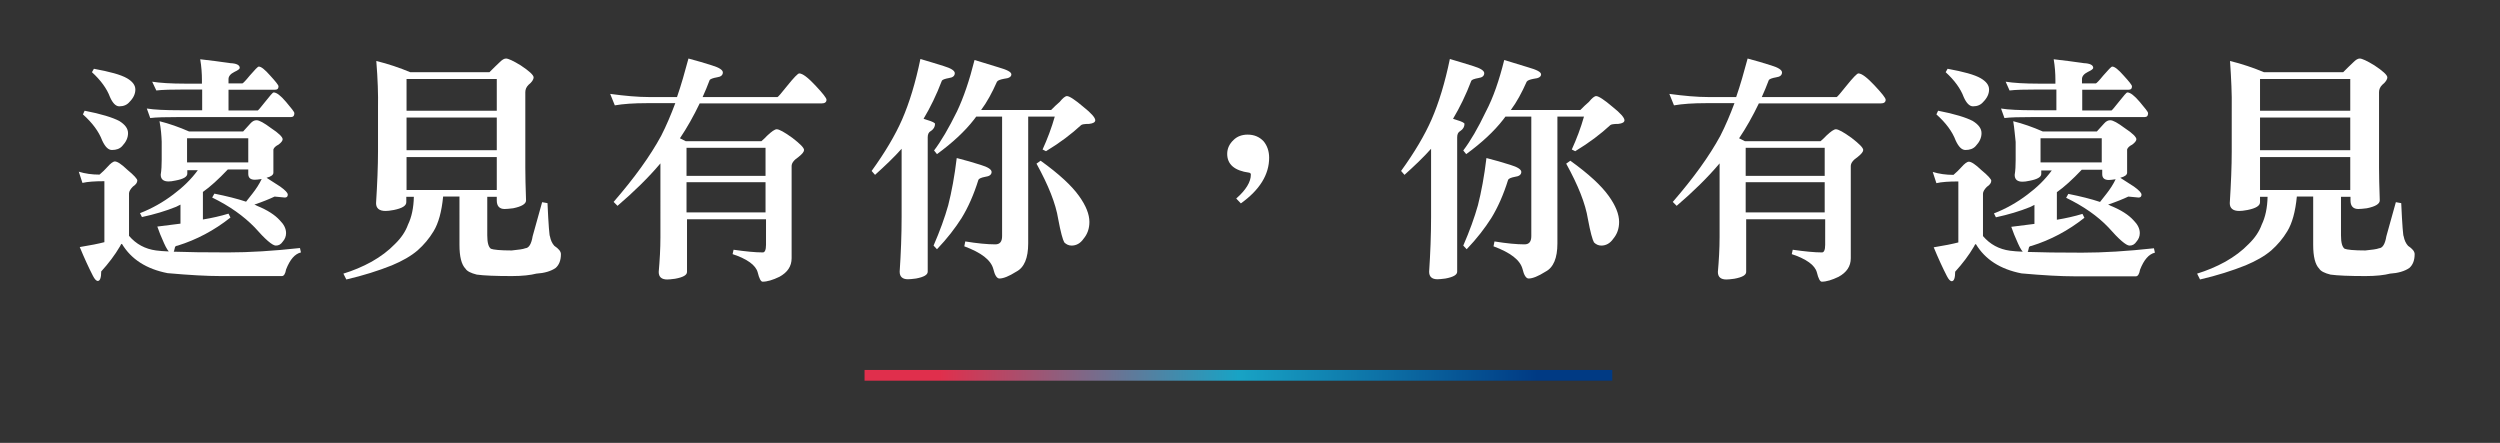<?xml version="1.0" encoding="utf-8"?>
<!-- Generator: Adobe Illustrator 24.3.0, SVG Export Plug-In . SVG Version: 6.00 Build 0)  -->
<svg version="1.1" id="圖層_1" xmlns="http://www.w3.org/2000/svg" xmlns:xlink="http://www.w3.org/1999/xlink" x="0px" y="0px"
	 viewBox="0 0 1025.1 181.6" style="enable-background:new 0 0 1025.1 181.6;" xml:space="preserve">
<rect x="0" y="0" width="1025.1" height="181.6" fill="#333333" stroke="none"/>
<style type="text/css">
	.st0{fill:url(#SVGID_1_);}
	.st1{fill:#003A84;}
	.st2{fill:#E02F4C;}
	.st3{fill:#18A3C5;}
	.st4{fill:url(#SVGID_2_);}
	.st5{fill:url(#SVGID_3_);}
	.st6{fill:#FFFFFF;}
</style>
<linearGradient id="SVGID_1_" gradientUnits="userSpaceOnUse" x1="354.487" y1="153.865" x2="661.093" y2="153.865">
	<stop  offset="0.1" style="stop-color:#E02F4C"/>
	<stop  offset="0.5" style="stop-color:#18A3C5"/>
	<stop  offset="0.9" style="stop-color:#003A84"/>
</linearGradient>
<rect x="354.5" y="151.7" class="st0" width="306.6" height="4.4"/>
<g>
	<path class="st6" d="M65.4,49.7c4,1,8,2.4,12.1,4.2h22.2c1.2-1.3,2.2-2.4,3-3.3c0.8-0.9,1.6-1.3,2.5-1.3c1.1,0,3.1,1.1,5.9,3.2
		c3.2,2.1,4.8,3.7,4.8,4.6c0,0.6-0.6,1.4-1.7,2.2c-1.2,0.6-1.9,1.3-2.1,2v9.5c0,0.9-0.9,1.6-2.8,2.1c1.9,1.2,3.8,2.4,5.6,3.6
		c2.1,1.5,3.1,2.6,3.1,3.3c0,0.8-0.4,1.2-1.2,1.2l-4.2-0.4c-2.1,1-4.8,2.1-8.3,3.3c0.4,0.1,0.7,0.3,1.1,0.5c4.2,1.7,7.3,3.7,9.3,5.9
		c1.7,1.7,2.6,3.4,2.6,5.3c0,1.3-0.5,2.5-1.3,3.4c-0.8,1.2-1.7,1.7-2.9,1.7c-1.4,0-4.3-2.5-8.7-7.5C99.9,88.6,94.2,84.5,87,81
		l0.9-1.6c5,1,9.4,2.1,13,3.3c0.8-1,1.7-2.1,2.6-3.3c1.5-1.9,2.8-3.9,3.8-6c-1.3,0.2-2.2,0.3-2.8,0.3c-1.8,0-2.7-0.8-2.7-2.4v-1.8
		h-8.4c-3.8,4-7.2,7.1-10.2,9.2v11.3c3.7-0.6,7.2-1.4,10.5-2.4l0.8,1.6c-6.7,5.3-13.9,9.1-21.6,11.5c-0.8,0.1-1.2,0.4-1.2,0.9
		c-0.1,0.3-0.2,0.7-0.3,1.2c0,0.1-0.1,0.3-0.2,0.4c5.5,0.2,12.9,0.3,22.3,0.3c8.8,0,18.6-0.6,29.5-1.8l0.4,1.8
		c-2.5,0.6-4.5,2.9-6.1,7c-0.3,1.8-0.9,2.7-1.7,2.7H90.5c-5.6,0-12.9-0.4-21.8-1.2c-8.7-1.7-14.9-5.7-18.7-12c-0.3,0-0.5,0.3-0.8,1
		c-2.1,3.6-4.7,7-7.7,10.3c0,2.6-0.5,3.9-1.4,3.9c-0.6,0-1.3-0.7-2-2.1c-1.7-3.3-3.5-7.2-5.4-11.8c4.4-0.7,7.8-1.4,10.1-2v-25
		c-3.9,0-6.9,0.2-9,0.7l-1.5-4.6c2.6,0.8,5.4,1.2,8.5,1.2c1.2-1,2.3-2.1,3.2-3.1c1.3-1.5,2.4-2.3,3.1-2.3c1,0,2.7,1.1,5.1,3.4
		c2.8,2.3,4.1,3.8,4.1,4.4c0,0.9-0.6,1.7-1.8,2.5c-1,1-1.6,2-1.6,2.8v17.4c2.9,3.4,6.6,5.4,11.1,6c1.3,0.2,3.1,0.3,5.2,0.4
		c-0.8-0.9-1.6-2.5-2.6-4.9c-0.5-1-1.2-2.8-2.1-5.3c3.3-0.4,6.5-0.8,9.5-1.2v-7.8c-0.6,0.3-1.2,0.6-1.8,0.9c-4.2,1.7-8.9,3.1-14,4.2
		l-0.8-1.6c4.9-1.9,9.5-4.5,13.7-7.7c3.9-2.9,7.3-6.2,10-9.9h-4.3v1.4c0,1.3-1.6,2.2-4.7,2.8c-1.3,0.3-2.3,0.4-3,0.4
		c-2.1,0-3.2-0.9-3.2-2.8c0.3-1.8,0.4-3.8,0.4-6.1v-7.4C66.2,55.5,66,52.8,65.4,49.7z M34.7,45.4c6.8,1.3,11.5,2.8,14.2,4.2
		c2.4,1.5,3.6,3.1,3.6,5c0,1.9-0.8,3.6-2.4,5.3c-1,1.1-2.4,1.6-4.2,1.6c-1.5,0-2.8-1.3-4-3.9c-1.4-3.7-4-7.2-7.9-10.7L34.7,45.4z
		 M38.5,28.2c6.5,1.2,11,2.4,13.6,3.9c2.2,1.3,3.4,2.8,3.4,4.6c0,1.8-0.8,3.5-2.4,5.1c-1,1.2-2.4,1.8-4.2,1.8
		c-1.4,0-2.7-1.3-3.8-3.8c-1.3-3.5-3.8-6.9-7.4-10.2L38.5,28.2z M62.4,33.5c3.1,0.5,7.7,0.8,13.6,0.8h6.8v-1.5
		c0-2.7-0.2-5.5-0.7-8.5c4.3,0.5,8.4,1,12.4,1.6c2.5,0.1,3.8,0.8,3.8,1.9c0,0.5-0.7,1-2.2,1.7c-1.6,0.8-2.4,1.8-2.4,2.9v1.8h5.7
		c0.3-0.1,1.3-1.1,3-3.2c2.1-2.4,3.3-3.7,3.7-3.7c1,0,2.5,1.2,4.7,3.7c2.2,2.4,3.4,3.9,3.4,4.4c0,1-0.5,1.4-1.5,1.4H93.7v8.5h12
		c0.2-0.1,1.2-1.2,2.9-3.4c2.1-2.6,3.2-4,3.6-4c1.2,0,2.9,1.3,5.1,3.9c2.2,2.6,3.4,4.1,3.4,4.6c0,1.1-0.5,1.6-1.4,1.6H73.6
		c-5.7,0-9.7,0.1-12,0.4l-1.4-3.9c3.1,0.5,7.6,0.7,13.5,0.7h9.2v-8.5h-6.8c-5.6,0-9.6,0.1-12,0.4L62.4,33.5z M76.7,66.6h25.1v-9.9
		H76.7V66.6z"/>
	<path class="st6" d="M154.3,25c4.9,1.2,9.6,2.8,13.9,4.6h32.5c1.5-1.5,2.9-2.9,4.2-4.1c1-1,1.8-1.5,2.6-1.5c0.9,0,2.9,0.9,6,2.8
		c3.5,2.3,5.3,4,5.3,4.9s-0.7,2-2.1,3.1c-0.9,0.9-1.3,1.9-1.3,3v30.9c0,3.3,0.1,7.8,0.3,13.5c0,1.4-1.8,2.5-5.3,3.2
		c-1.6,0.2-2.8,0.3-3.5,0.3c-2.1,0-3.2-1.2-3.2-3.5v-1.5h-3.9v15.8c0,3,0.5,4.8,1.5,5.5c1,0.4,3.8,0.7,8.5,0.7
		c2.8-0.3,4.6-0.5,5.6-0.9c1.5-0.1,2.5-1.8,3-4.9l3.9-14l2.2,0.4c0.4,9.1,0.8,13.6,1,13.6c0.3,1.6,0.9,2.9,1.8,3.9
		c1.8,1.2,2.7,2.3,2.7,3.4c0,2.5-0.7,4.4-2.2,5.7c-1.9,1.3-4.6,2.1-7.9,2.3c-2.3,0.6-5.7,1-10,1c-6.7,0-11.5-0.2-14.4-0.6
		c-2.4-0.6-4-1.4-4.6-2.4c-1.7-1.7-2.5-5-2.5-9.8V80.6h-6.7c-0.6,6.2-1.9,10.9-3.9,14.2c-1.8,3-4,5.6-6.6,7.9
		c-2.7,2.3-6.2,4.3-10.5,6.1c-5.5,2.2-11.8,4.2-18.7,5.8l-1.2-2.4c3.9-1.2,7.8-2.8,11.6-4.9c3.7-2.1,6.9-4.5,9.5-7.2
		c2.6-2.5,4.4-5.2,5.4-8c1.5-3.1,2.3-6.9,2.4-11.4h-3.1v2.2c0,1.5-1.7,2.5-5.1,3.2c-1.5,0.3-2.7,0.4-3.4,0.4c-2.6,0-3.9-1.1-3.9-3.2
		c0.5-8,0.8-15.1,0.8-21.2V44C155.1,38.8,154.9,32.4,154.3,25z M166.7,45.4h37v-13h-37V45.4z M166.7,61.6h37V48.2h-37V61.6z
		 M166.7,77.9h37V64.4h-37V77.9z"/>
	<path class="st6" d="M250.2,38.5c5.9,0.8,11.3,1.3,16.2,1.3h11.2c1.7-4.9,3.2-10.2,4.7-15.8c3.3,0.9,6.6,1.8,9.6,2.8
		c3,0.9,4.5,1.9,4.5,2.9c0,1.1-0.8,1.8-2.4,2c-1.7,0.3-2.7,0.7-3,1.1c-0.9,2.4-1.9,4.8-2.9,7h30.7c0.3-0.1,1.6-1.6,3.9-4.5
		c2.8-3.5,4.5-5.2,5-5.2c1.4,0,3.6,1.7,6.7,5c3,3.2,4.5,5.1,4.5,5.8c0,1-0.7,1.5-2,1.5h-50c-2.5,5.2-5.2,10-8.1,14.3l2.4,1.2h31
		c1-0.9,1.8-1.6,2.3-2.2c1.9-1.8,3.2-2.7,4-2.7c1,0,3.2,1.2,6.5,3.6c3.1,2.4,4.7,4,4.7,4.9c0,0.7-0.7,1.6-2.2,2.8
		c-1.9,1.3-2.9,2.5-2.9,3.8v37.8c0,3.3-1.7,5.8-5,7.6c-2.7,1.3-5,2-6.9,2c-0.7,0-1.4-1.3-2-3.8c-0.8-3-4.3-5.5-10.3-7.5l0.4-1.8
		c4.9,0.7,8.9,1.1,12,1.1c0.8,0,1.3-1,1.3-3.1V89.9h-32.4v21.6c0,1.3-1.6,2.2-4.9,2.8c-1.5,0.2-2.5,0.3-3.2,0.3
		c-2.3,0-3.5-1-3.5-3.1c0.4-4.6,0.7-9.4,0.7-14.3V67c-4.9,5.8-10.8,11.6-17.6,17.4l-1.6-1.6c8.5-9.8,15-18.8,19.5-27.1
		c2.1-4.1,4-8.6,5.8-13.4h-11.7c-5.3,0-9.6,0.3-13.1,0.9L250.2,38.5z M281.5,72.1h32.4V60.6h-32.4V72.1z M281.5,87.1h32.4V74.7
		h-32.4V87.1z"/>
	<path class="st6" d="M377.4,24.2c3.3,1,6.6,1.9,9.6,2.9c3,0.9,4.5,1.9,4.5,2.9c0,1.1-0.8,1.8-2.4,2c-1.7,0.3-2.7,0.7-2.9,1.1
		c-2.2,5.8-4.8,11.1-7.5,15.6c0.6,0.2,1.1,0.4,1.5,0.5c2.1,0.6,3.2,1.2,3.2,1.6c0,1.2-0.6,2.2-1.7,2.9c-0.9,0.5-1.3,1.3-1.3,2.6
		v55.1c0,1.3-1.6,2.2-4.8,2.8c-1.5,0.2-2.6,0.3-3.3,0.3c-2.2,0-3.4-1-3.4-3.1c0.5-7.5,0.8-15,0.8-22.4V61c-3.1,3.5-6.8,7-10.9,10.7
		l-1.4-1.6c5.5-7.6,9.7-14.7,12.5-21.1C372.9,42.1,375.4,33.9,377.4,24.2z M392.3,64.8c3.5,0.9,6.7,1.8,9.8,2.8
		c3,0.9,4.5,1.9,4.5,2.9c0,1.1-0.9,1.8-2.6,2c-1.6,0.3-2.5,0.7-2.8,1.2c-1.9,6.1-4.2,11.3-6.9,15.7c-2.6,4.1-5.9,8.4-10.1,12.8
		l-1.4-1.5c2.6-6,4.6-11.5,6-16.5C390.2,78.7,391.4,72.3,392.3,64.8z M399.6,24.6c3.8,1.2,7.1,2.2,9.8,3c3.5,1,5.3,1.9,5.3,2.9
		s-1,1.6-3,1.8c-1.5,0.3-2.5,0.6-2.9,1.2c-2,4.5-4.1,8.4-6.5,11.6H431c1.3-1.3,2.4-2.4,3.5-3.3c1.3-1.6,2.3-2.4,3-2.4
		c1,0,3.3,1.5,6.7,4.4c3.3,2.6,4.9,4.5,4.9,5.5c0,0.8-0.8,1.3-2.5,1.5c-1.9,0-3,0.2-3.3,0.5c-3.9,3.6-8.6,7.2-14.4,10.7l-1.4-0.7
		c2-4.4,3.7-8.9,5-13.5h-10.9v52c0,6-1.6,9.9-4.9,11.6c-3,1.9-5.3,2.8-6.9,2.8c-1,0-1.9-1.3-2.5-3.9c-1-3.7-4.9-6.7-11.9-9.3l0.4-2
		c4.9,0.8,9.1,1.2,12.3,1.2c1.9,0,2.8-1.1,2.8-3.4v-49h-10.6c-0.3,0.4-0.6,0.8-0.9,1.2c-3.8,4.9-8.9,9.6-15.2,14.2l-1.2-1.5
		c2.9-3.8,6-9.1,9.4-16C395.1,40,397.5,33,399.6,24.6z M426.7,65.9c7.5,5.4,12.7,10.2,15.7,14.4c2.9,4,4.3,7.6,4.3,10.7
		c0,2.7-0.8,5-2.4,6.9c-1.3,1.9-3,2.8-4.9,2.8c-1.2,0-2.2-0.5-3-1.3c-0.6-1-1.5-4.2-2.5-9.6c-1-6.3-4-13.8-8.9-22.7L426.7,65.9z"/>
	<path class="st6" d="M520.4,64.7c0,6.9-3.9,13.2-11.6,18.7l-1.9-2c4-3.5,6-6.8,6-9.8c0-0.4-0.2-0.7-0.7-0.8c-6-0.8-9-3.4-9-7.7
		c0-2.2,0.9-4.1,2.6-5.7c1.5-1.5,3.5-2.2,5.8-2.2c2.6,0,4.8,0.9,6.5,2.7C519.6,59.7,520.4,62,520.4,64.7z"/>
	<path class="st6" d="M594.5,24.2c3.3,1,6.6,1.9,9.6,2.9c3,0.9,4.5,1.9,4.5,2.9c0,1.1-0.8,1.8-2.4,2c-1.7,0.3-2.7,0.7-2.9,1.1
		c-2.2,5.8-4.8,11.1-7.5,15.6c0.6,0.2,1.1,0.4,1.5,0.5c2.1,0.6,3.2,1.2,3.2,1.6c0,1.2-0.6,2.2-1.7,2.9c-0.9,0.5-1.3,1.3-1.3,2.6
		v55.1c0,1.3-1.6,2.2-4.8,2.8c-1.5,0.2-2.6,0.3-3.3,0.3c-2.2,0-3.4-1-3.4-3.1c0.5-7.5,0.8-15,0.8-22.4V61c-3.1,3.5-6.8,7-10.9,10.7
		l-1.4-1.6c5.5-7.6,9.7-14.7,12.5-21.1C590,42.1,592.5,33.9,594.5,24.2z M609.5,64.8c3.5,0.9,6.7,1.8,9.8,2.8c3,0.9,4.5,1.9,4.5,2.9
		c0,1.1-0.9,1.8-2.6,2c-1.6,0.3-2.5,0.7-2.8,1.2c-1.9,6.1-4.2,11.3-6.9,15.7c-2.6,4.1-5.9,8.4-10.1,12.8l-1.4-1.5
		c2.6-6,4.6-11.5,6-16.5C607.4,78.7,608.6,72.3,609.5,64.8z M616.8,24.6c3.8,1.2,7.1,2.2,9.8,3c3.5,1,5.3,1.9,5.3,2.9s-1,1.6-3,1.8
		c-1.5,0.3-2.5,0.6-2.9,1.2c-2,4.5-4.1,8.4-6.5,11.6h28.5c1.3-1.3,2.4-2.4,3.5-3.3c1.3-1.6,2.3-2.4,3-2.4c1,0,3.3,1.5,6.7,4.4
		c3.3,2.6,4.9,4.5,4.9,5.5c0,0.8-0.8,1.3-2.5,1.5c-1.9,0-3,0.2-3.3,0.5c-3.9,3.6-8.6,7.2-14.4,10.7l-1.4-0.7c2-4.4,3.7-8.9,5-13.5
		h-10.9v52c0,6-1.6,9.9-4.9,11.6c-3,1.9-5.3,2.8-6.9,2.8c-1,0-1.9-1.3-2.5-3.9c-1-3.7-4.9-6.7-11.9-9.3l0.4-2
		c4.9,0.8,9.1,1.2,12.3,1.2c1.9,0,2.8-1.1,2.8-3.4v-49h-10.6c-0.3,0.4-0.6,0.8-0.9,1.2c-3.8,4.9-8.9,9.6-15.2,14.2l-1.2-1.5
		c2.9-3.8,6-9.1,9.3-16C612.3,40,614.7,33,616.8,24.6z M643.9,65.9c7.5,5.4,12.7,10.2,15.7,14.4c2.9,4,4.3,7.6,4.3,10.7
		c0,2.7-0.8,5-2.4,6.9c-1.3,1.9-3,2.8-4.9,2.8c-1.2,0-2.2-0.5-3-1.3c-0.6-1-1.5-4.2-2.5-9.6c-1-6.3-4-13.8-8.9-22.7L643.9,65.9z"/>
	<path class="st6" d="M684.5,38.5c5.9,0.8,11.3,1.3,16.2,1.3h11.2c1.7-4.9,3.2-10.2,4.7-15.8c3.3,0.9,6.6,1.8,9.6,2.8
		c3,0.9,4.5,1.9,4.5,2.9c0,1.1-0.8,1.8-2.4,2c-1.7,0.3-2.7,0.7-3,1.1c-0.9,2.4-1.9,4.8-2.9,7h30.7c0.3-0.1,1.6-1.6,3.9-4.5
		c2.8-3.5,4.5-5.2,5-5.2c1.4,0,3.6,1.7,6.7,5c3,3.2,4.5,5.1,4.5,5.8c0,1-0.7,1.5-2,1.5h-50c-2.5,5.2-5.2,10-8.1,14.3l2.4,1.2h31
		c1-0.9,1.8-1.6,2.3-2.2c1.9-1.8,3.2-2.7,4-2.7c1,0,3.2,1.2,6.5,3.6c3.1,2.4,4.7,4,4.7,4.9c0,0.7-0.7,1.6-2.2,2.8
		c-1.9,1.3-2.9,2.5-2.9,3.8v37.8c0,3.3-1.7,5.8-5,7.6c-2.7,1.3-5,2-6.9,2c-0.7,0-1.4-1.3-2-3.8c-0.8-3-4.3-5.5-10.3-7.5l0.4-1.8
		c4.9,0.7,8.9,1.1,12,1.1c0.8,0,1.3-1,1.3-3.1V89.9h-32.4v21.6c0,1.3-1.6,2.2-4.9,2.8c-1.5,0.2-2.5,0.3-3.2,0.3
		c-2.3,0-3.5-1-3.5-3.1c0.4-4.6,0.7-9.4,0.7-14.3V67c-4.9,5.8-10.8,11.6-17.6,17.4l-1.6-1.6c8.5-9.8,15-18.8,19.5-27.1
		c2.1-4.1,4-8.6,5.8-13.4h-11.7c-5.3,0-9.6,0.3-13.1,0.9L684.5,38.5z M715.8,72.1h32.4V60.6h-32.4V72.1z M715.8,87.1h32.4V74.7
		h-32.4V87.1z"/>
	<path class="st6" d="M825.5,49.7c4,1,8,2.4,12.1,4.2h22.2c1.2-1.3,2.2-2.4,3-3.3c0.8-0.9,1.6-1.3,2.5-1.3c1.1,0,3.1,1.1,5.9,3.2
		c3.2,2.1,4.8,3.7,4.8,4.6c0,0.6-0.6,1.4-1.7,2.2c-1.2,0.6-1.9,1.3-2.1,2v9.5c0,0.9-0.9,1.6-2.8,2.1c1.9,1.2,3.8,2.4,5.6,3.6
		c2.1,1.5,3.1,2.6,3.1,3.3c0,0.8-0.4,1.2-1.2,1.2l-4.2-0.4c-2.1,1-4.8,2.1-8.3,3.3c0.4,0.1,0.7,0.3,1.1,0.5c4.2,1.7,7.3,3.7,9.3,5.9
		c1.7,1.7,2.6,3.4,2.6,5.3c0,1.3-0.5,2.5-1.3,3.4c-0.8,1.2-1.7,1.7-2.9,1.7c-1.4,0-4.3-2.5-8.7-7.5c-4.4-4.6-10.1-8.6-17.3-12.1
		l0.9-1.6c5,1,9.4,2.1,13,3.3c0.8-1,1.7-2.1,2.6-3.3c1.5-1.9,2.8-3.9,3.8-6c-1.3,0.2-2.2,0.3-2.8,0.3c-1.8,0-2.7-0.8-2.7-2.4v-1.8
		h-8.4c-3.8,4-7.2,7.1-10.2,9.2v11.3c3.7-0.6,7.2-1.4,10.5-2.4l0.8,1.6c-6.7,5.3-13.9,9.1-21.6,11.5c-0.8,0.1-1.2,0.4-1.2,0.9
		c-0.1,0.3-0.2,0.7-0.3,1.2c0,0.1-0.1,0.3-0.2,0.4c5.5,0.2,12.9,0.3,22.3,0.3c8.8,0,18.6-0.6,29.5-1.8l0.4,1.8
		c-2.5,0.6-4.5,2.9-6.1,7c-0.3,1.8-0.9,2.7-1.7,2.7h-25.1c-5.6,0-12.9-0.4-21.8-1.2c-8.7-1.7-14.9-5.7-18.7-12c-0.3,0-0.5,0.3-0.8,1
		c-2.1,3.6-4.7,7-7.7,10.3c0,2.6-0.5,3.9-1.4,3.9c-0.6,0-1.3-0.7-2-2.1c-1.7-3.3-3.5-7.2-5.4-11.8c4.4-0.7,7.8-1.4,10.1-2v-25
		c-3.9,0-6.9,0.2-9,0.7l-1.5-4.6c2.6,0.8,5.4,1.2,8.5,1.2c1.2-1,2.3-2.1,3.2-3.1c1.3-1.5,2.4-2.3,3.1-2.3c1,0,2.7,1.1,5.1,3.4
		c2.8,2.3,4.1,3.8,4.1,4.4c0,0.9-0.6,1.7-1.8,2.5c-1,1-1.6,2-1.6,2.8v17.4c2.9,3.4,6.6,5.4,11.1,6c1.3,0.2,3.1,0.3,5.2,0.4
		c-0.8-0.9-1.6-2.5-2.6-4.9c-0.5-1-1.2-2.8-2.1-5.3c3.3-0.4,6.5-0.8,9.5-1.2v-7.8c-0.6,0.3-1.2,0.6-1.8,0.9c-4.2,1.7-8.9,3.1-14,4.2
		l-0.8-1.6c4.9-1.9,9.5-4.5,13.7-7.7c3.9-2.9,7.3-6.2,10-9.9h-4.3v1.4c0,1.3-1.6,2.2-4.7,2.8c-1.3,0.3-2.3,0.4-3,0.4
		c-2.1,0-3.2-0.9-3.2-2.8c0.3-1.8,0.4-3.8,0.4-6.1v-7.4C826.2,55.5,826,52.8,825.5,49.7z M794.7,45.4c6.8,1.3,11.5,2.8,14.2,4.2
		c2.4,1.5,3.6,3.1,3.6,5c0,1.9-0.8,3.6-2.4,5.3c-1,1.1-2.4,1.6-4.2,1.6c-1.5,0-2.8-1.3-4-3.9c-1.4-3.7-4-7.2-7.9-10.7L794.7,45.4z
		 M798.6,28.2c6.5,1.2,11,2.4,13.6,3.9c2.2,1.3,3.4,2.8,3.4,4.6c0,1.8-0.8,3.5-2.4,5.1c-1,1.2-2.4,1.8-4.2,1.8
		c-1.4,0-2.7-1.3-3.8-3.8c-1.3-3.5-3.8-6.9-7.4-10.2L798.6,28.2z M822.4,33.5c3.1,0.5,7.7,0.8,13.6,0.8h6.8v-1.5
		c0-2.7-0.2-5.5-0.7-8.5c4.3,0.5,8.4,1,12.4,1.6c2.5,0.1,3.8,0.8,3.8,1.9c0,0.5-0.7,1-2.2,1.7c-1.6,0.8-2.4,1.8-2.4,2.9v1.8h5.7
		c0.3-0.1,1.3-1.1,3-3.2c2.1-2.4,3.3-3.7,3.7-3.7c1,0,2.5,1.2,4.7,3.7c2.2,2.4,3.4,3.9,3.4,4.4c0,1-0.5,1.4-1.5,1.4h-18.9v8.5h12
		c0.2-0.1,1.2-1.2,2.9-3.4c2.1-2.6,3.2-4,3.6-4c1.2,0,2.9,1.3,5.1,3.9c2.2,2.6,3.4,4.1,3.4,4.6c0,1.1-0.5,1.6-1.4,1.6h-45.5
		c-5.7,0-9.7,0.1-12,0.4l-1.4-3.9c3.1,0.5,7.6,0.7,13.5,0.7h9.2v-8.5H836c-5.6,0-9.6,0.1-12,0.4L822.4,33.5z M836.7,66.6h25.1v-9.9
		h-25.1V66.6z"/>
	<path class="st6" d="M914.4,25c4.9,1.2,9.6,2.8,13.9,4.6h32.5c1.5-1.5,2.9-2.9,4.2-4.1c1-1,1.8-1.5,2.6-1.5c0.9,0,2.9,0.9,6,2.8
		c3.5,2.3,5.3,4,5.3,4.9s-0.7,2-2.1,3.1c-0.9,0.9-1.3,1.9-1.3,3v30.9c0,3.3,0.1,7.8,0.3,13.5c0,1.4-1.8,2.5-5.3,3.2
		c-1.6,0.2-2.8,0.3-3.5,0.3c-2.1,0-3.2-1.2-3.2-3.5v-1.5h-3.9v15.8c0,3,0.5,4.8,1.5,5.5c1,0.4,3.8,0.7,8.5,0.7
		c2.8-0.3,4.6-0.5,5.6-0.9c1.5-0.1,2.5-1.8,3-4.9l3.9-14l2.2,0.4c0.4,9.1,0.8,13.6,1,13.6c0.3,1.6,0.9,2.9,1.8,3.9
		c1.8,1.2,2.7,2.3,2.7,3.4c0,2.5-0.7,4.4-2.2,5.7c-1.9,1.3-4.6,2.1-7.9,2.3c-2.3,0.6-5.7,1-10,1c-6.7,0-11.5-0.2-14.4-0.6
		c-2.4-0.6-4-1.4-4.6-2.4c-1.7-1.7-2.5-5-2.5-9.8V80.6h-6.7c-0.6,6.2-1.9,10.9-3.9,14.2c-1.8,3-4,5.6-6.6,7.9
		c-2.7,2.3-6.2,4.3-10.5,6.1c-5.5,2.2-11.8,4.2-18.7,5.8l-1.2-2.4c3.9-1.2,7.8-2.8,11.6-4.9c3.7-2.1,6.9-4.5,9.5-7.2
		c2.6-2.5,4.4-5.2,5.4-8c1.5-3.1,2.3-6.9,2.4-11.4h-3.1v2.2c0,1.5-1.7,2.5-5.1,3.2c-1.5,0.3-2.7,0.4-3.4,0.4c-2.6,0-3.9-1.1-3.9-3.2
		c0.5-8,0.8-15.1,0.8-21.2V44C915.2,38.8,914.9,32.4,914.4,25z M926.7,45.4h37v-13h-37V45.4z M926.7,61.6h37V48.2h-37V61.6z
		 M926.7,77.9h37V64.4h-37V77.9z"/>
</g>
</svg>
